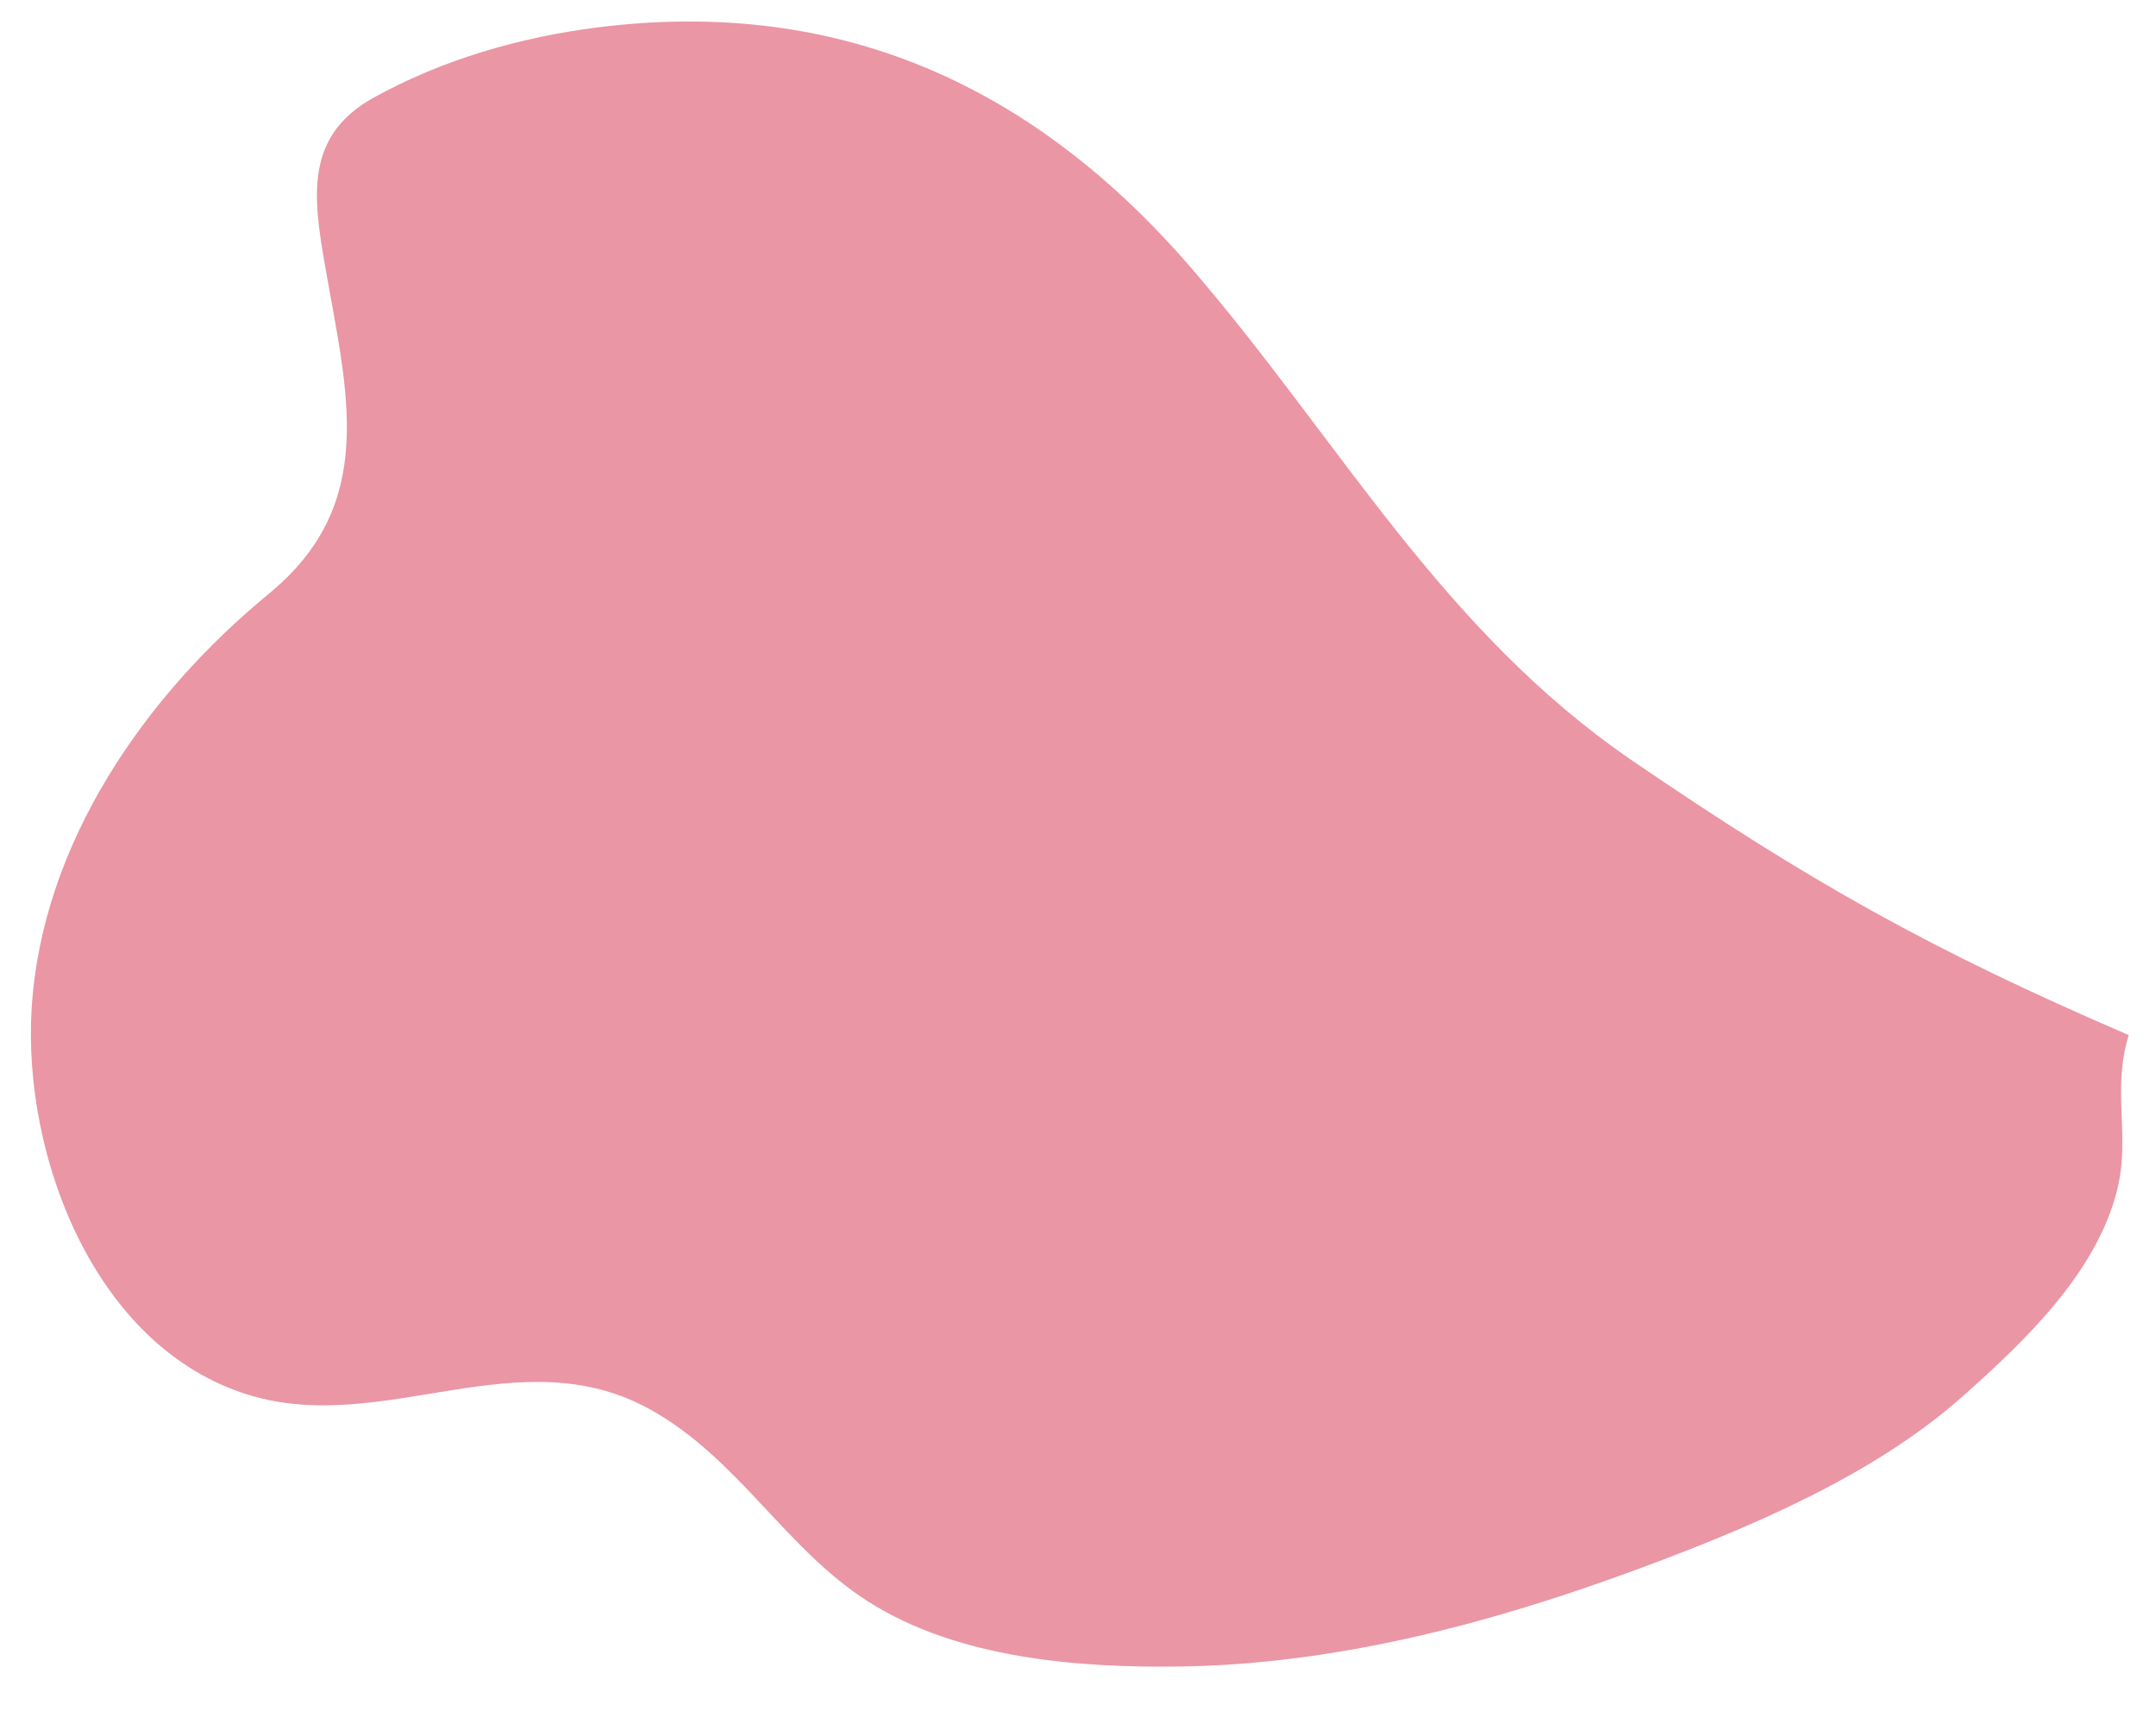 <?xml version="1.0" encoding="UTF-8"?> <svg xmlns="http://www.w3.org/2000/svg" width="223" height="177" viewBox="0 0 223 177" fill="none"> <g clip-path="url(#clip0_252_1341)"> <path d="M168.894 78.717C187.215 91.232 199.848 98.311 220.181 107.063C218.395 112.864 220.396 117.451 218.971 123.124C216.823 131.679 209.403 138.742 202.989 144.442C193.723 152.678 180.738 158.118 169.25 162.354C154.188 167.909 138.334 172.113 122.207 172.368C111.479 172.538 99.071 171.53 89.86 165.692C81.265 160.246 76.49 151.003 67.418 145.876C53.758 138.155 39.724 148.587 25.696 144.269C9.783 139.372 2.338 119.583 3.273 104.327C4.323 87.204 15.027 71.913 27.825 61.398C39.147 52.096 35.911 40.609 33.646 27.636C32.377 20.37 31.483 14.066 38.661 10.094C45.787 6.152 53.812 3.836 61.867 2.827C86.921 -0.311 107.015 8.927 123.243 27.753C138.555 45.518 149.034 65.152 168.894 78.717Z" fill="#EA96A4"></path> </g> <defs> <clipPath id="clip0_252_1341"> <rect width="223" height="177" fill="white"></rect> </clipPath> </defs> </svg> 